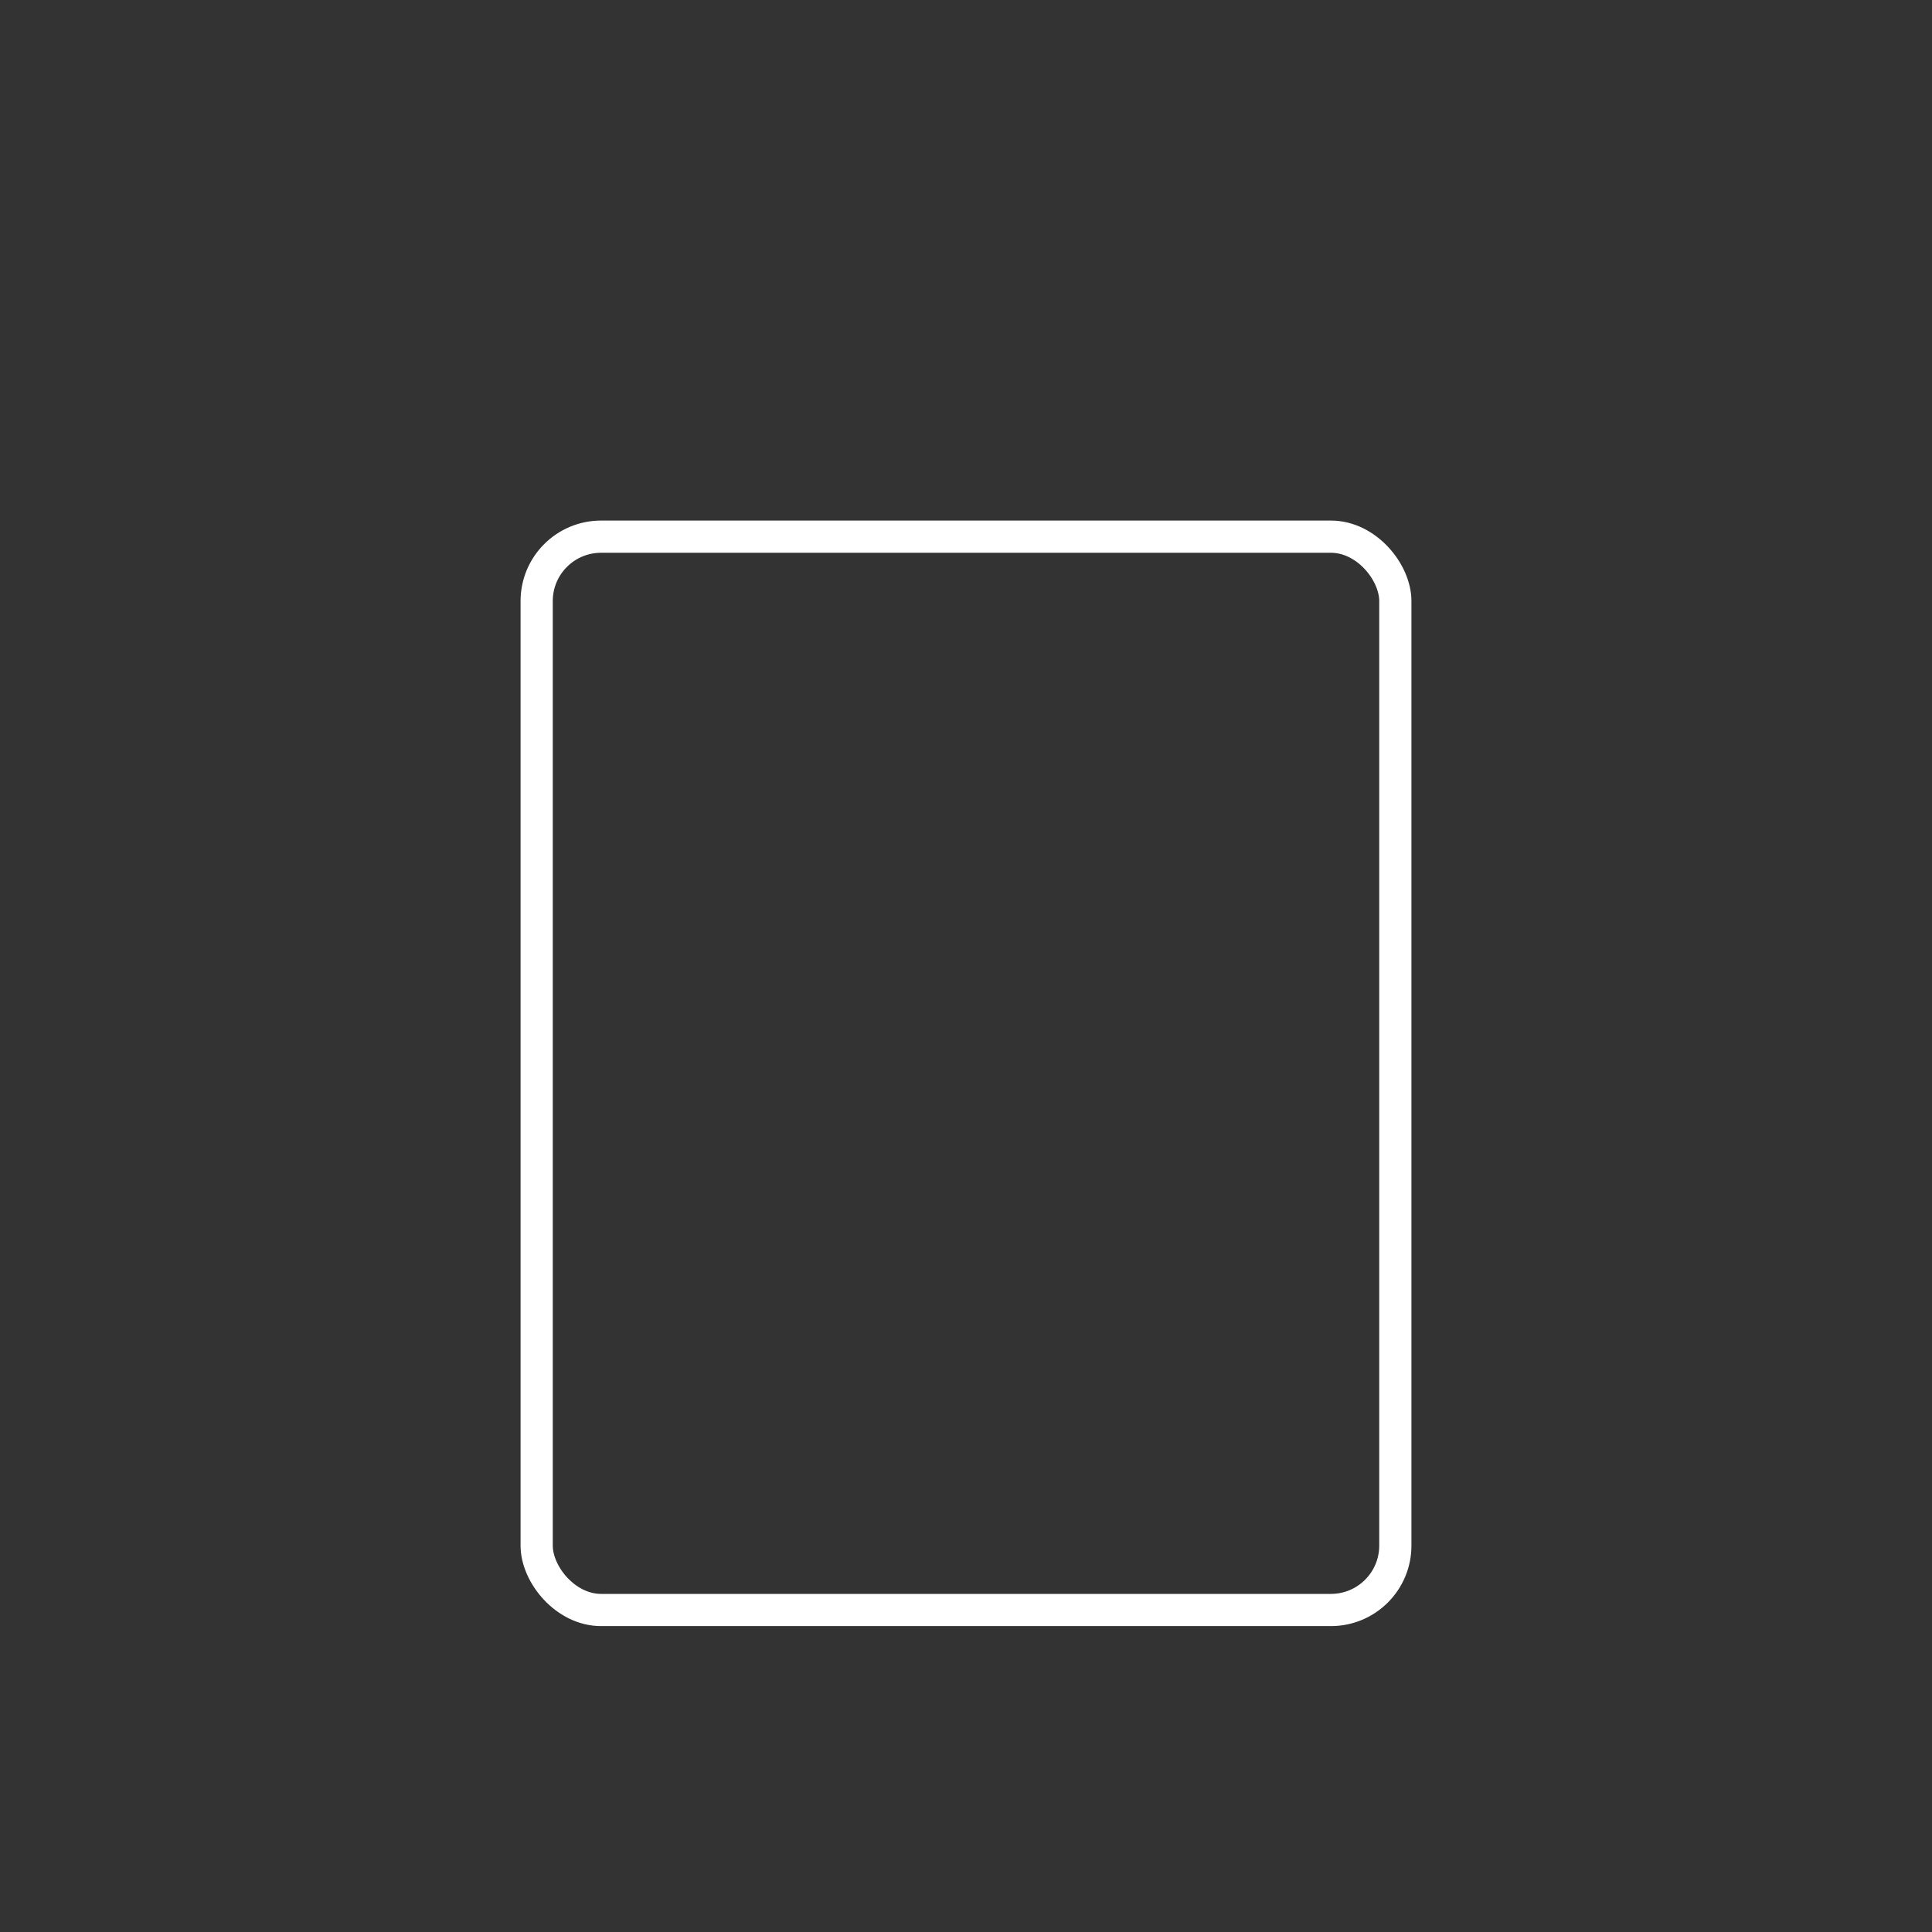 <svg width="180" height="180" viewBox="0 0 180 180" fill="none" xmlns="http://www.w3.org/2000/svg">
  <rect x="0" y="0" width="180" height="180" fill="#333333" stroke="none"/>
  <style>
    @media (prefers-color-scheme: light) {
      .background { fill: #2563eb; }
      .foreground { fill: white; }
      .photo { fill: #fef3c7; }
      .scan-line { fill: rgba(255, 255, 255, 0.4); }
    }
    @media (prefers-color-scheme: dark) {
      .background { fill: #1e40af; }
      .foreground { fill: white; }
      .photo { fill: #78350f; }
      .scan-line { fill: rgba(255, 255, 255, 0.3); }
    }
  </style>
  
  <!-- 배경 -->
  <rect class="background" width="180" height="180" rx="36" />
  
  <!-- 사진 프레임 (앞면) -->
  <rect class="photo" x="50" y="50" width="80" height="100" rx="6" stroke="white" stroke-width="3"/>
  
  <!-- 사진 내부 이미지 -->
  <rect class="foreground" x="55" y="60" width="70" height="50" rx="2" fill-opacity="0.2"/>
  <circle class="foreground" cx="90" cy="85" r="12" fill-opacity="0.3"/>
  <path class="foreground" d="M70 110 L90 95 L110 110" stroke-width="2" fill="none" stroke-linecap="round" stroke-opacity="0.4"/>
  
  <!-- 스캔 빔 (움직이는 효과) -->
  <rect class="scan-line" x="55" y="60" width="70" height="4" rx="2">
    <animate attributeName="y" values="60;146;60" dur="2.5s" repeatCount="indefinite"/>
  </rect>
  
  <!-- 디지털 변환 화살표 -->
  <path class="foreground" d="M140 100 L155 100 M150 95 L155 100 L150 105" stroke-width="5" stroke-linecap="round" stroke-linejoin="round" fill="none"/>
  
  <!-- 디지털 픽셀 그리드 -->
  <g class="foreground" fill-opacity="0.8">
    <rect x="160" y="85" width="8" height="8" rx="1"/>
    <rect x="170" y="85" width="8" height="8" rx="1"/>
    <rect x="160" y="95" width="8" height="8" rx="1"/>
    <rect x="170" y="95" width="8" height="8" rx="1"/>
    <rect x="160" y="105" width="8" height="8" rx="1"/>
    <rect x="170" y="105" width="8" height="8" rx="1"/>
  </g>
</svg>